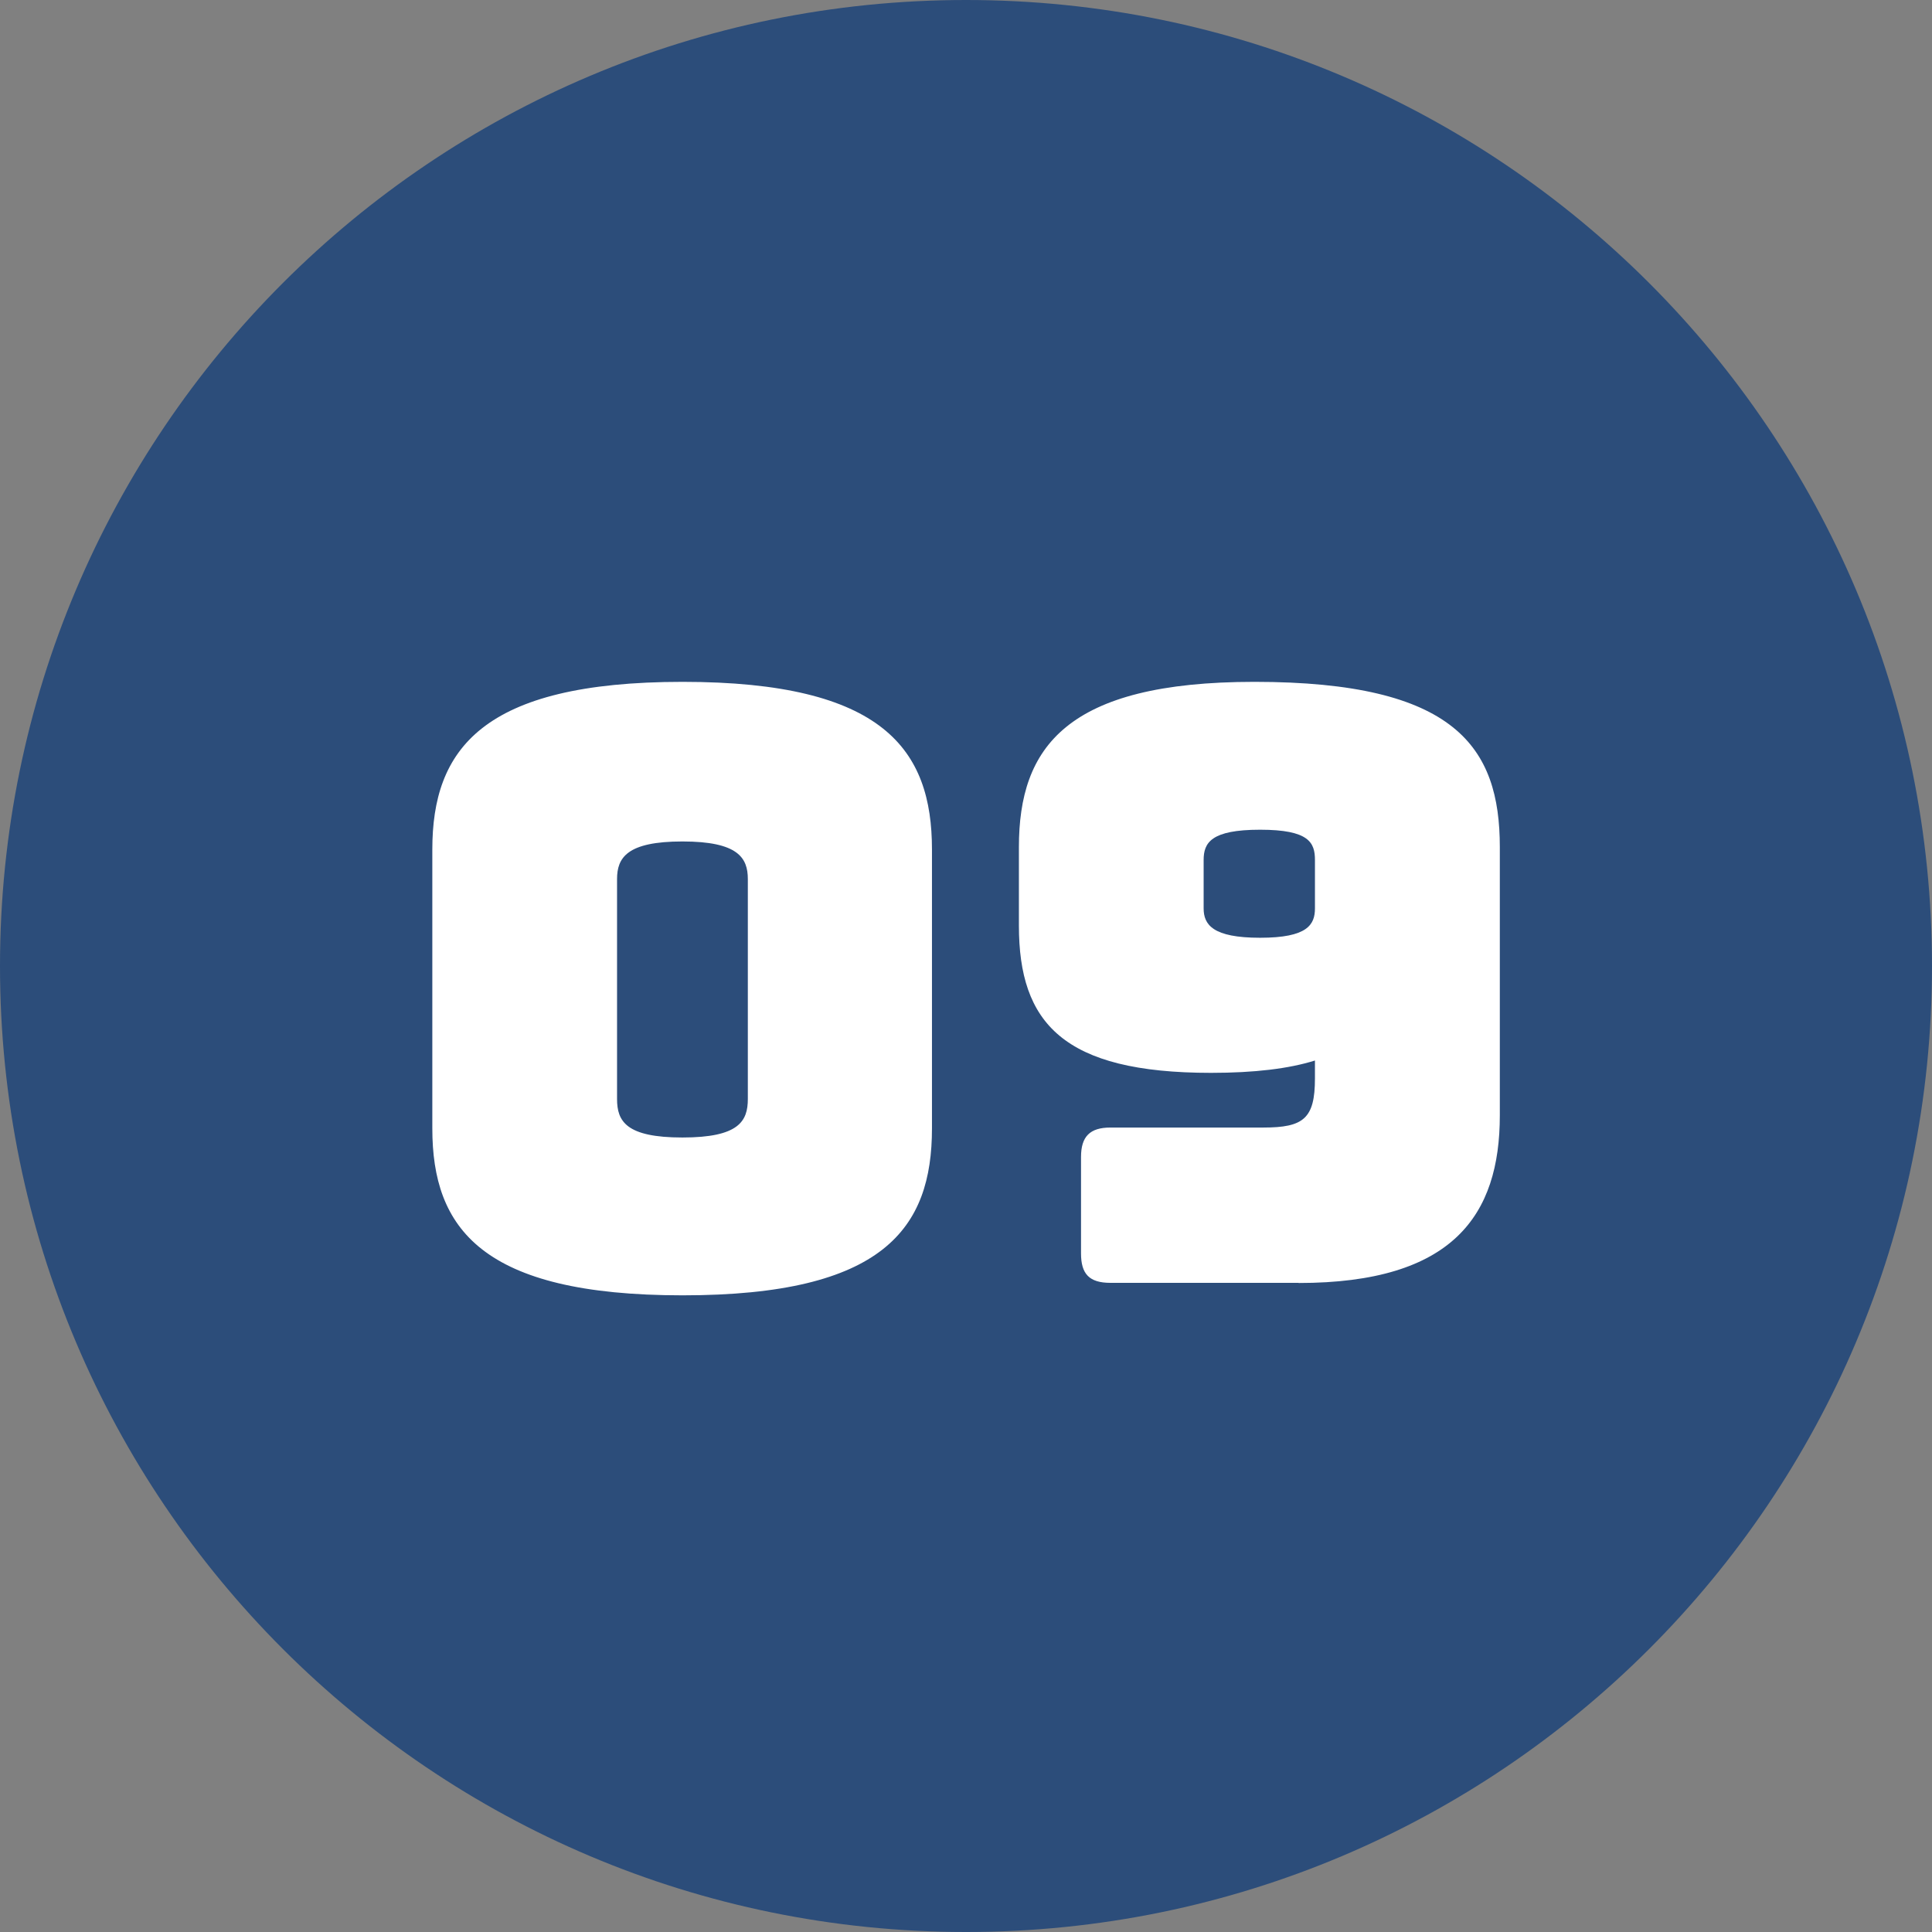 <?xml version="1.0" encoding="UTF-8"?><svg preserveAspectRatio="xMidYMid slice" width="160px" height="160px" id="Ebene_1" xmlns="http://www.w3.org/2000/svg" xmlns:xlink="http://www.w3.org/1999/xlink" viewBox="0 0 130 130"><rect x="0" y="0" width="130" height="130" fill="#808080" stroke="none"/><defs><style>.cls-1{clip-path:url(#clippath);}.cls-2{fill:none;}.cls-2,.cls-3,.cls-4{stroke-width:0px;}.cls-3{fill:#fff;}.cls-4{fill:#2c4d7a;}</style><clipPath id="clippath"><rect class="cls-2" width="130" height="130"/></clipPath></defs><g class="cls-1"><path class="cls-4" d="M65,130c35.9,0,65-29.1,65-65S100.9,0,65,0,0,29.1,0,65s29.1,65,65,65"/><path class="cls-3" d="M88.48,61.12c0,1.1-.5,1.98-3.69,1.98s-3.8-.88-3.8-1.98v-3.25c0-1.16.49-2.04,3.8-2.04s3.69.88,3.69,2.04v3.25ZM87.38,86.33c10.4,0,13.54-4.57,13.54-11.28v-18.05c0-6.72-2.97-11.12-16.51-11.12-12.66,0-15.85,4.4-15.85,11.12v5.28c0,6.55,2.97,9.91,12.93,9.91,2.92,0,5.23-.28,6.99-.83v1.21c0,2.7-.77,3.3-3.47,3.3h-10.29c-1.38,0-1.98.6-1.98,1.98v6.49c0,1.38.55,1.98,1.98,1.98h12.66ZM41.52,73.95v-14.8c0-1.43.66-2.53,4.4-2.53s4.4,1.1,4.4,2.53v14.8c0,1.49-.6,2.59-4.4,2.59s-4.4-1.1-4.4-2.59M62.71,75.93v-18.77c0-6.71-3.25-11.28-16.78-11.28s-16.84,4.57-16.84,11.28v18.77c0,6.71,3.3,11.23,16.84,11.23s16.78-4.51,16.78-11.23"/></g></svg>